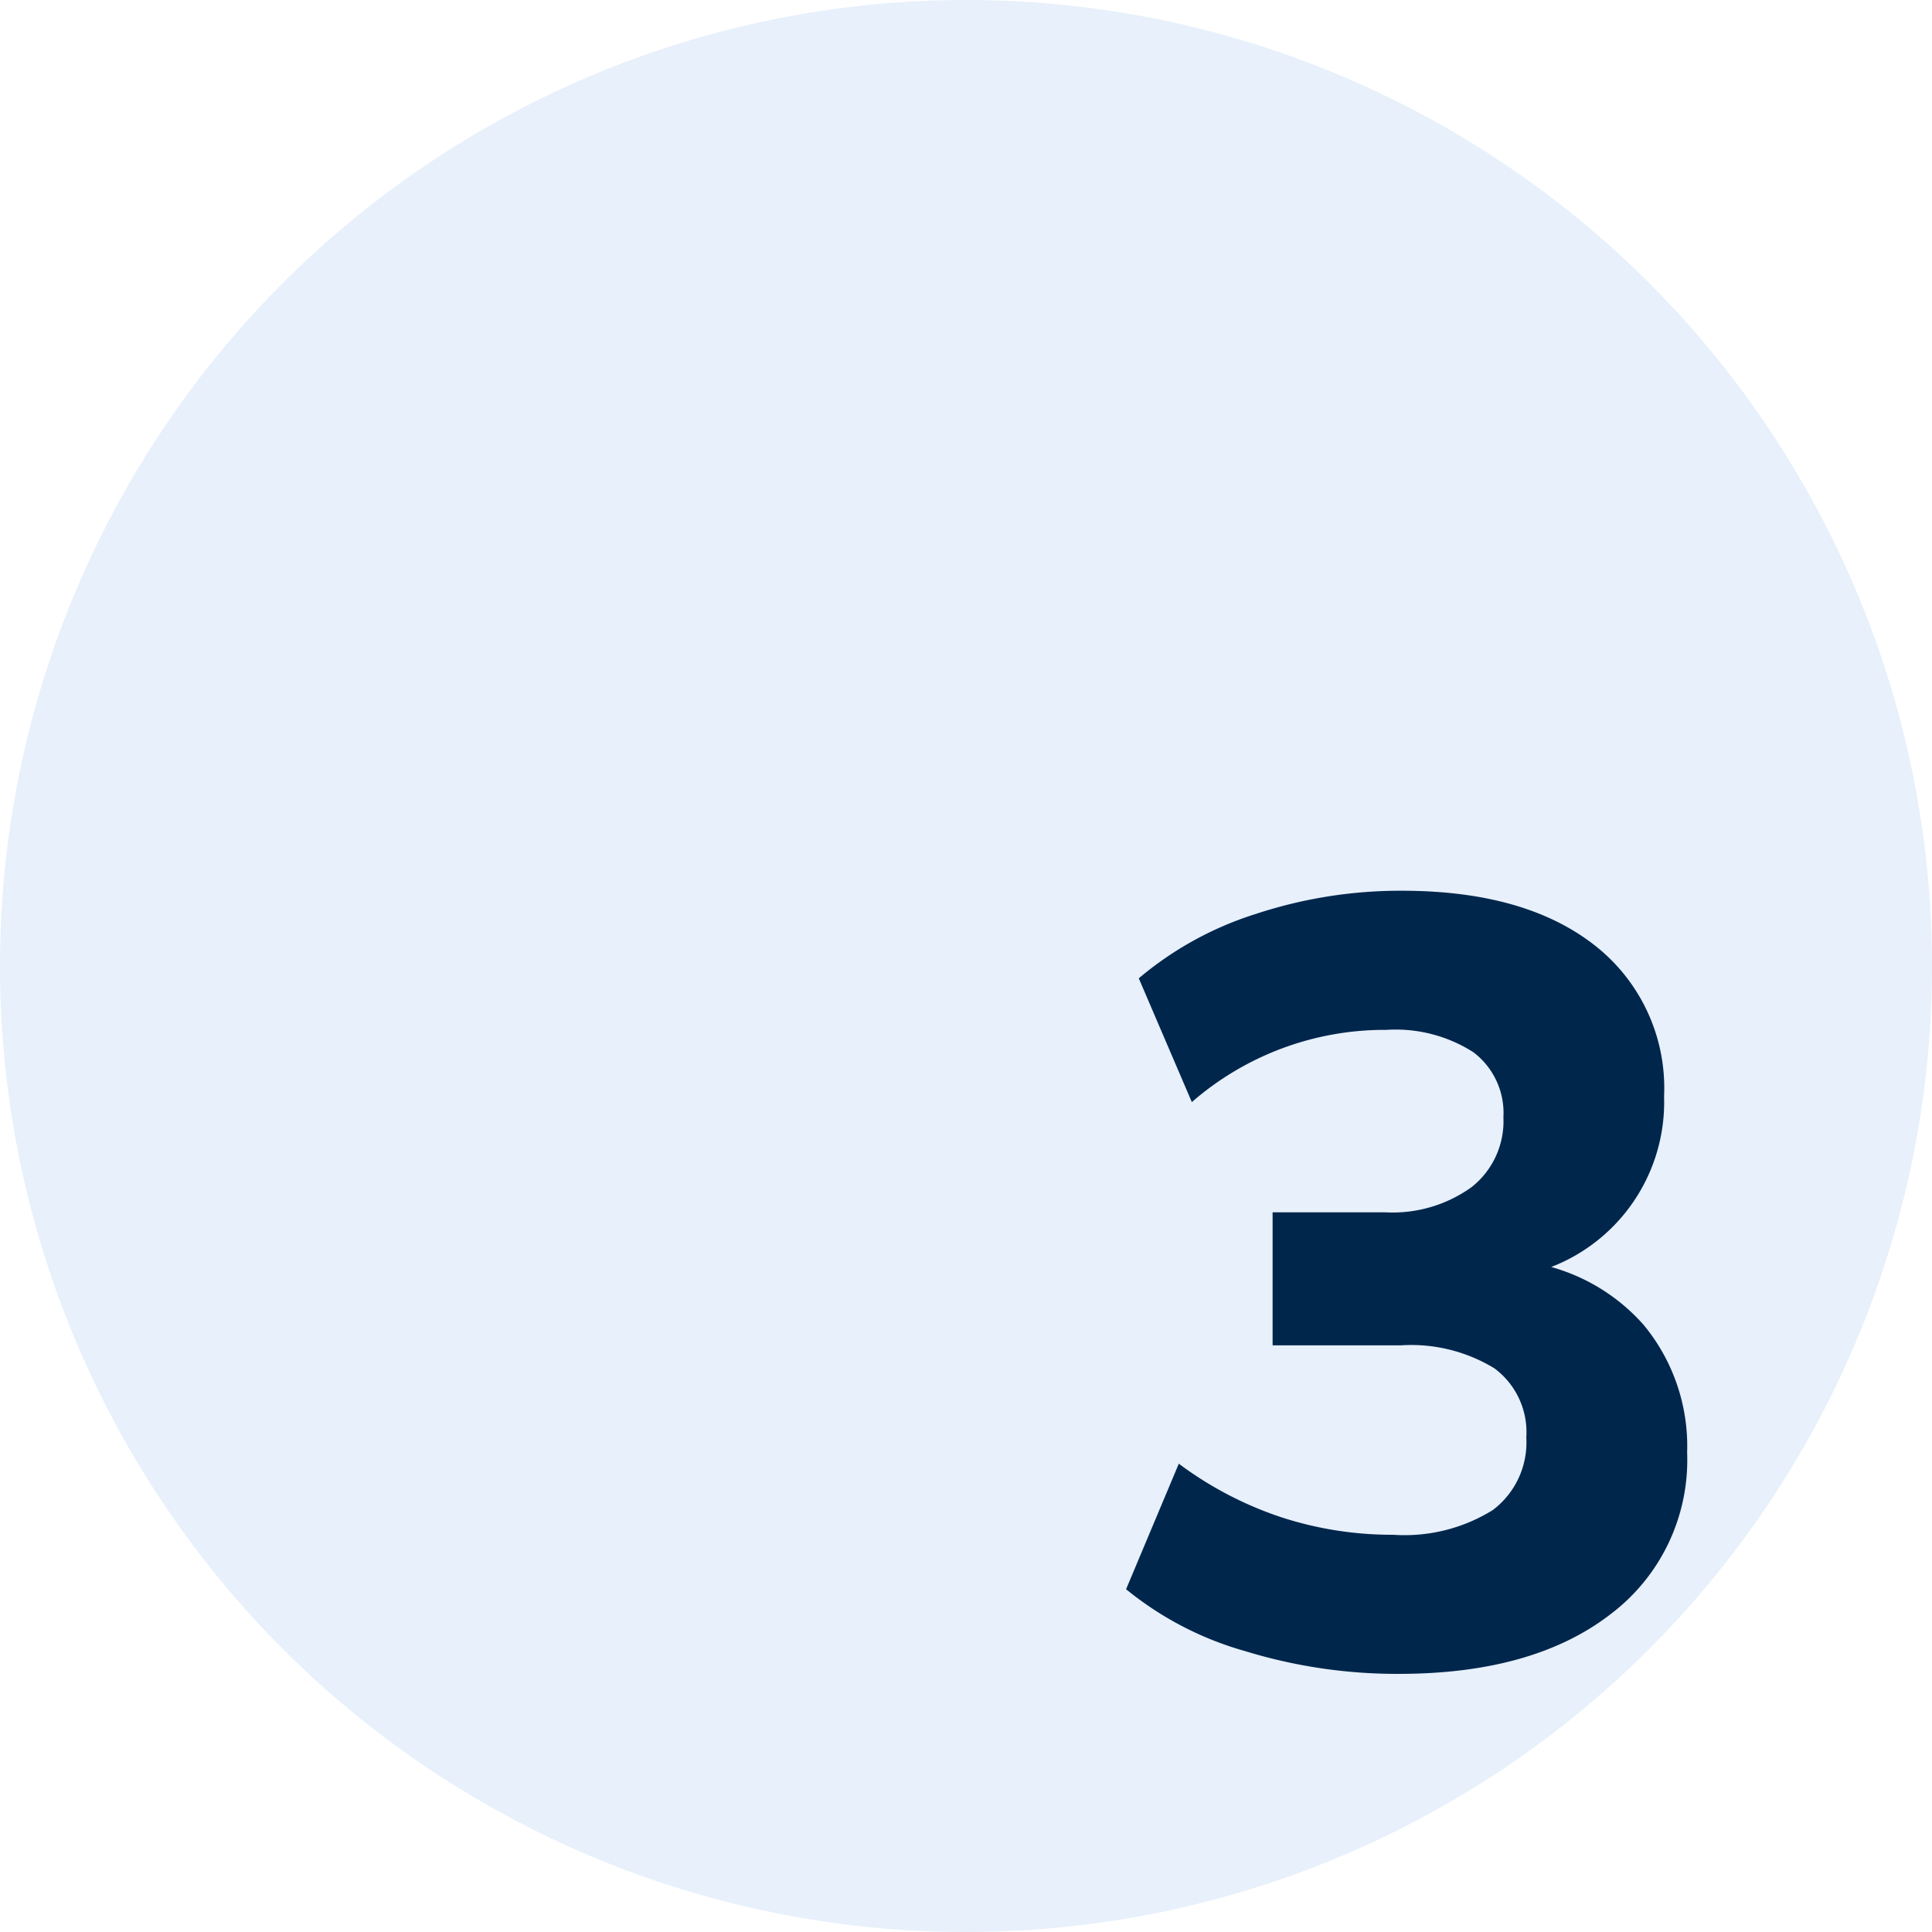 <svg id="number-3-icon" xmlns="http://www.w3.org/2000/svg" width="86" height="86" viewBox="0 0 86 86">
  <circle id="Ellipse_303" data-name="Ellipse 303" cx="43" cy="43" r="43" fill="#0d65d9" opacity="0.1"/>
  <path id="Path_18889" data-name="Path 18889" d="M22.261,48.51A23.044,23.044,0,0,1,15.436,47.5a14.665,14.665,0,0,1-5.31-2.758l2.347-5.588A16.1,16.1,0,0,0,17.04,41.54a15.919,15.919,0,0,0,4.969.778,7.443,7.443,0,0,0,4.44-1.1,3.768,3.768,0,0,0,1.492-3.236,3.535,3.535,0,0,0-1.423-3.075,7.118,7.118,0,0,0-4.17-1.021h-5.7V27.965H21.67A6.023,6.023,0,0,0,25.5,26.847a3.735,3.735,0,0,0,1.422-3.11,3.389,3.389,0,0,0-1.339-2.9,6.419,6.419,0,0,0-3.87-.994,13.067,13.067,0,0,0-8.66,3.215l-2.362-5.51a15.09,15.09,0,0,1,5.224-2.87A20.525,20.525,0,0,1,22.4,13.65q5.476,0,8.574,2.421a8.066,8.066,0,0,1,3.1,6.735,7.872,7.872,0,0,1-6.279,7.962v-.621a8.57,8.57,0,0,1,5.373,2.833A8.473,8.473,0,0,1,35.1,38.661a8.6,8.6,0,0,1-3.432,7.21Q28.232,48.51,22.261,48.51Z" transform="translate(40 26)" fill="#00264c"/>
</svg>

